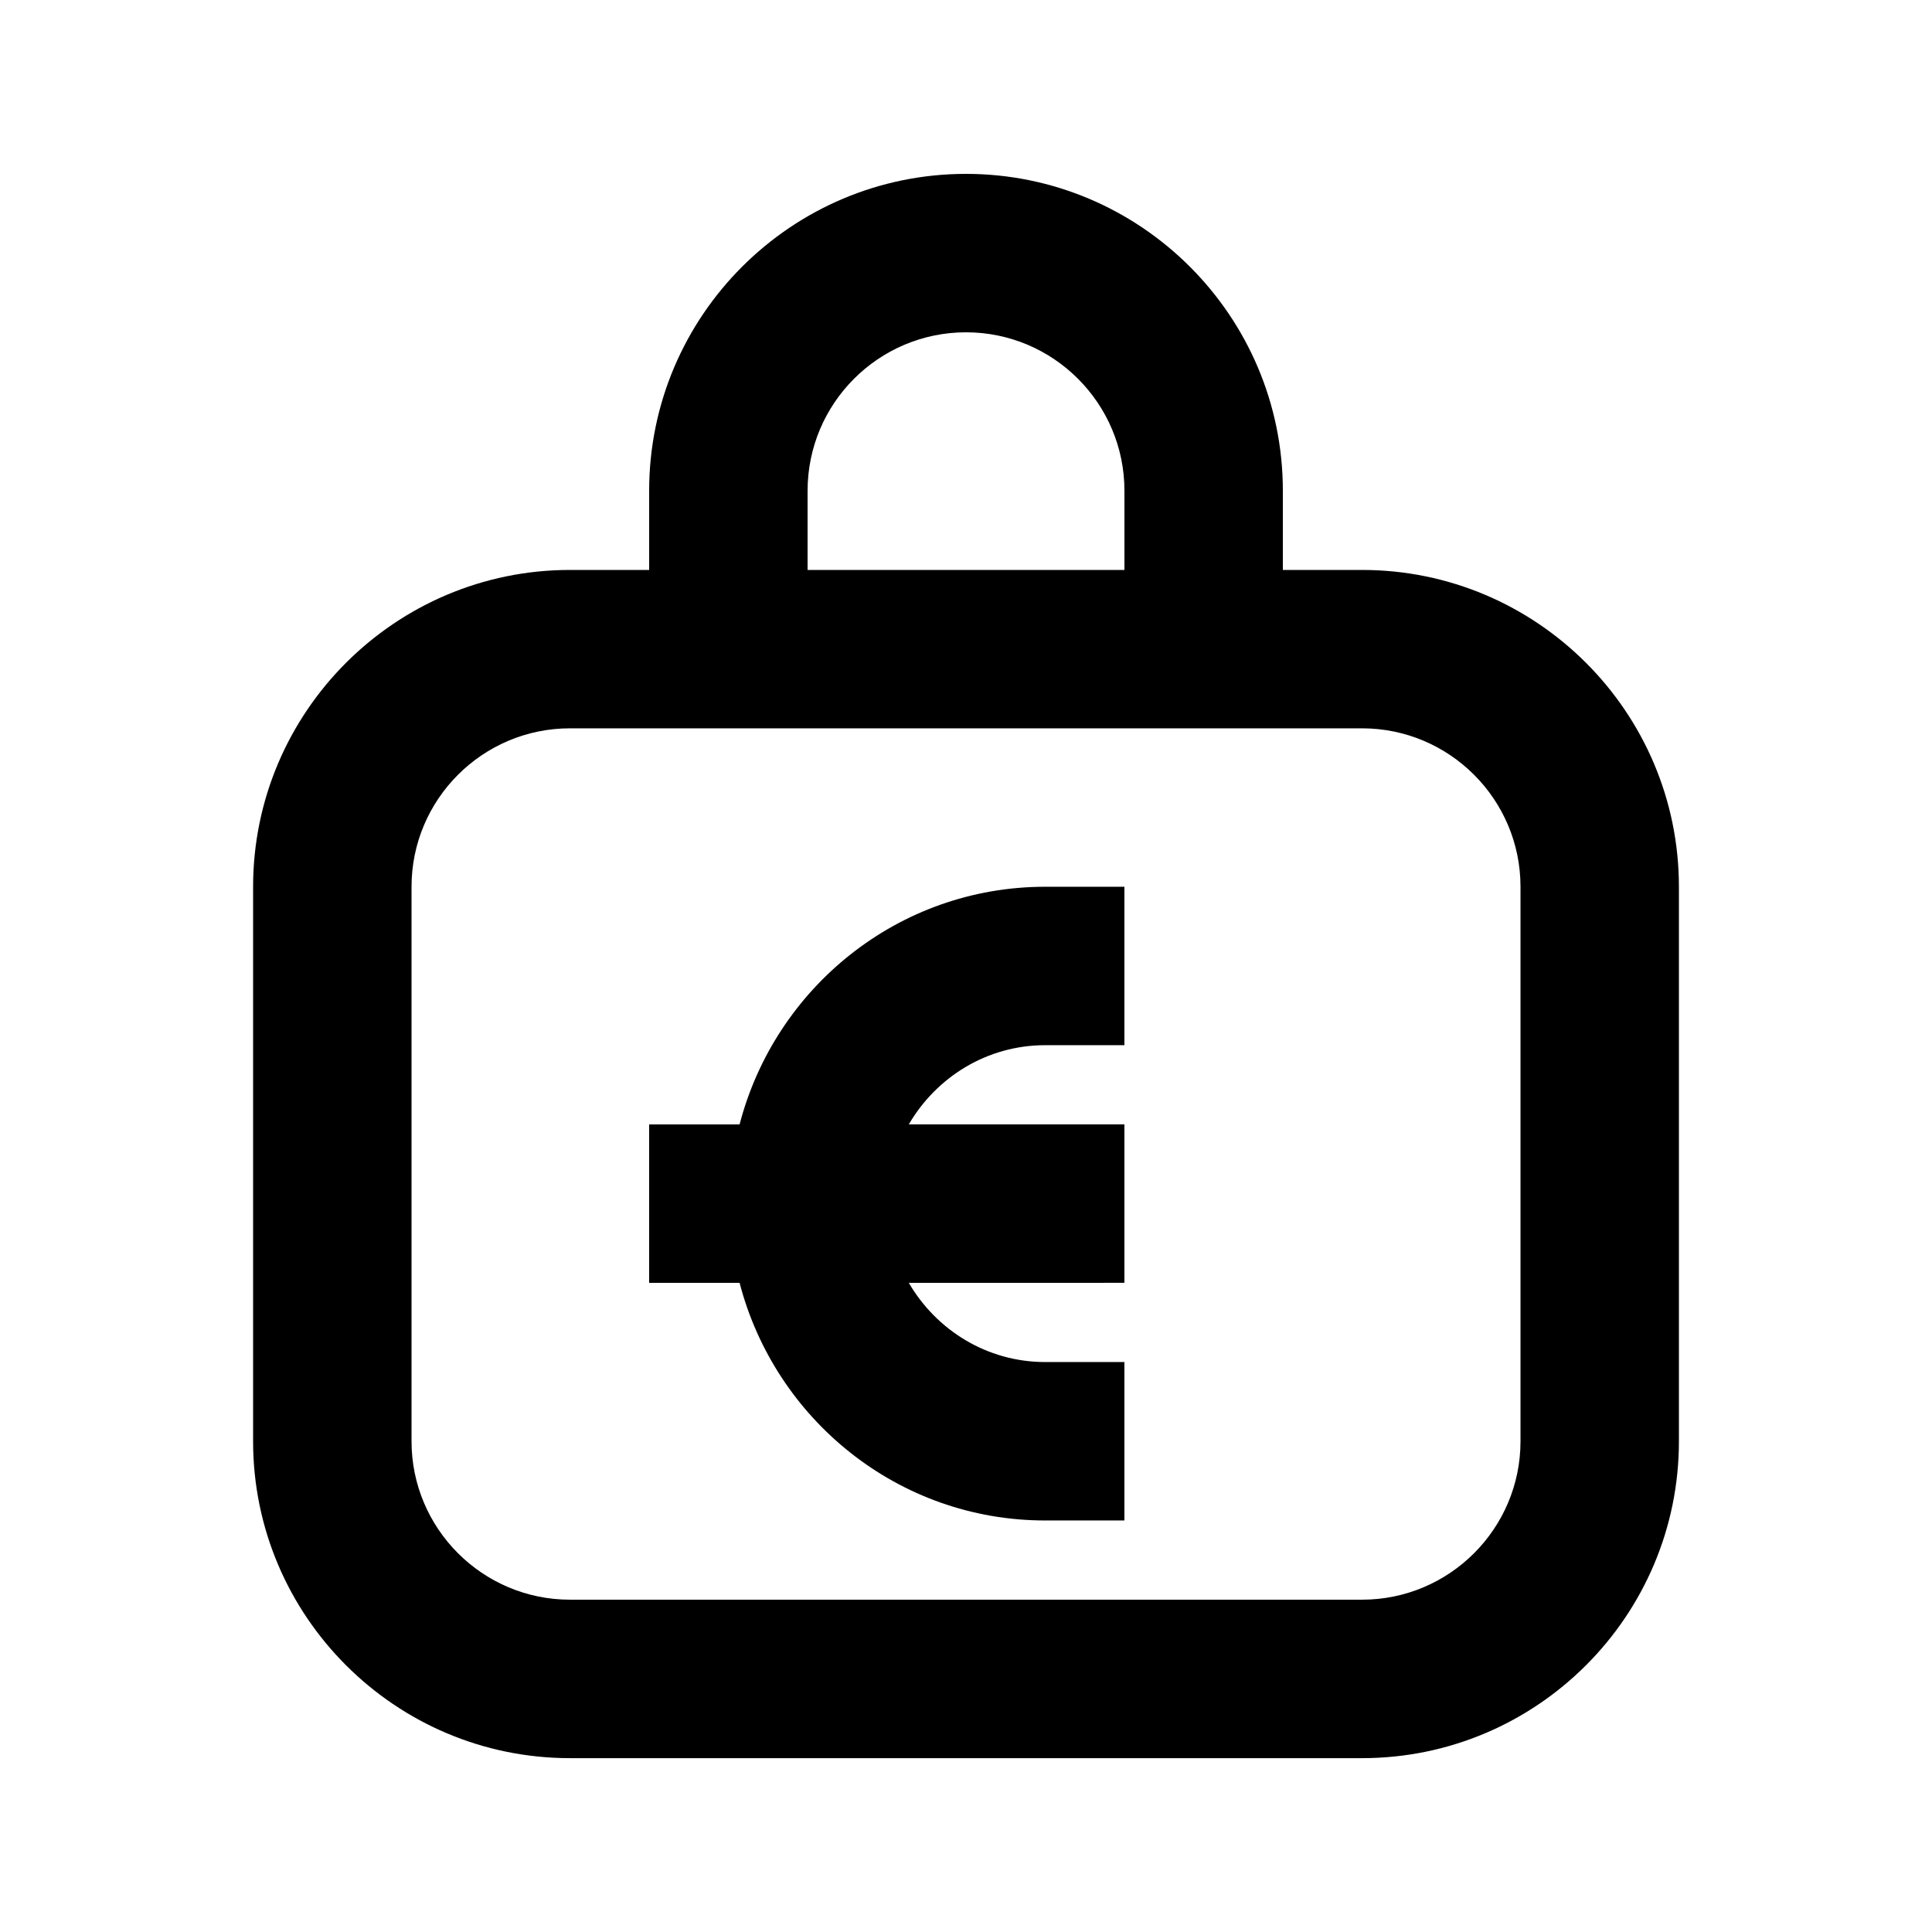 <?xml version="1.0" encoding="UTF-8"?>
<!-- Uploaded to: SVG Repo, www.svgrepo.com, Generator: SVG Repo Mixer Tools -->
<svg fill="#000000" width="800px" height="800px" version="1.1" viewBox="144 144 512 512" xmlns="http://www.w3.org/2000/svg">
 <g>
  <path d="m504.96 295.04h-20.992v-20.992c0-46.309-37.66-83.969-83.969-83.969-46.305 0-83.965 37.66-83.965 83.969v20.992h-20.992c-46.309 0-83.969 37.66-83.969 83.969v146.95c0 46.309 37.66 83.969 83.969 83.969h209.92c46.309 0 83.969-37.66 83.969-83.969v-146.95c-0.004-46.309-37.664-83.969-83.973-83.969zm-146.94-20.992c0-23.152 18.828-41.984 41.984-41.984 23.152 0 41.984 18.828 41.984 41.984v20.992h-83.969zm188.93 251.9c0 23.152-18.828 41.984-41.984 41.984h-209.92c-23.152 0-41.984-18.828-41.984-41.984v-146.95c0-23.152 18.828-41.984 41.984-41.984h209.92c23.152 0 41.984 18.828 41.984 41.984z"/>
  <path d="m340 441.98h-23.973v41.984h23.973c9.383 36.129 41.984 62.977 80.988 62.977h20.992v-41.984h-20.992c-15.473 0-28.863-8.5-36.148-20.992l57.141-0.004v-41.984h-57.141c7.285-12.492 20.676-20.992 36.148-20.992h20.992v-41.984h-20.992c-39.004 0.004-71.605 26.852-80.988 62.98z"/>
 </g>
</svg>
